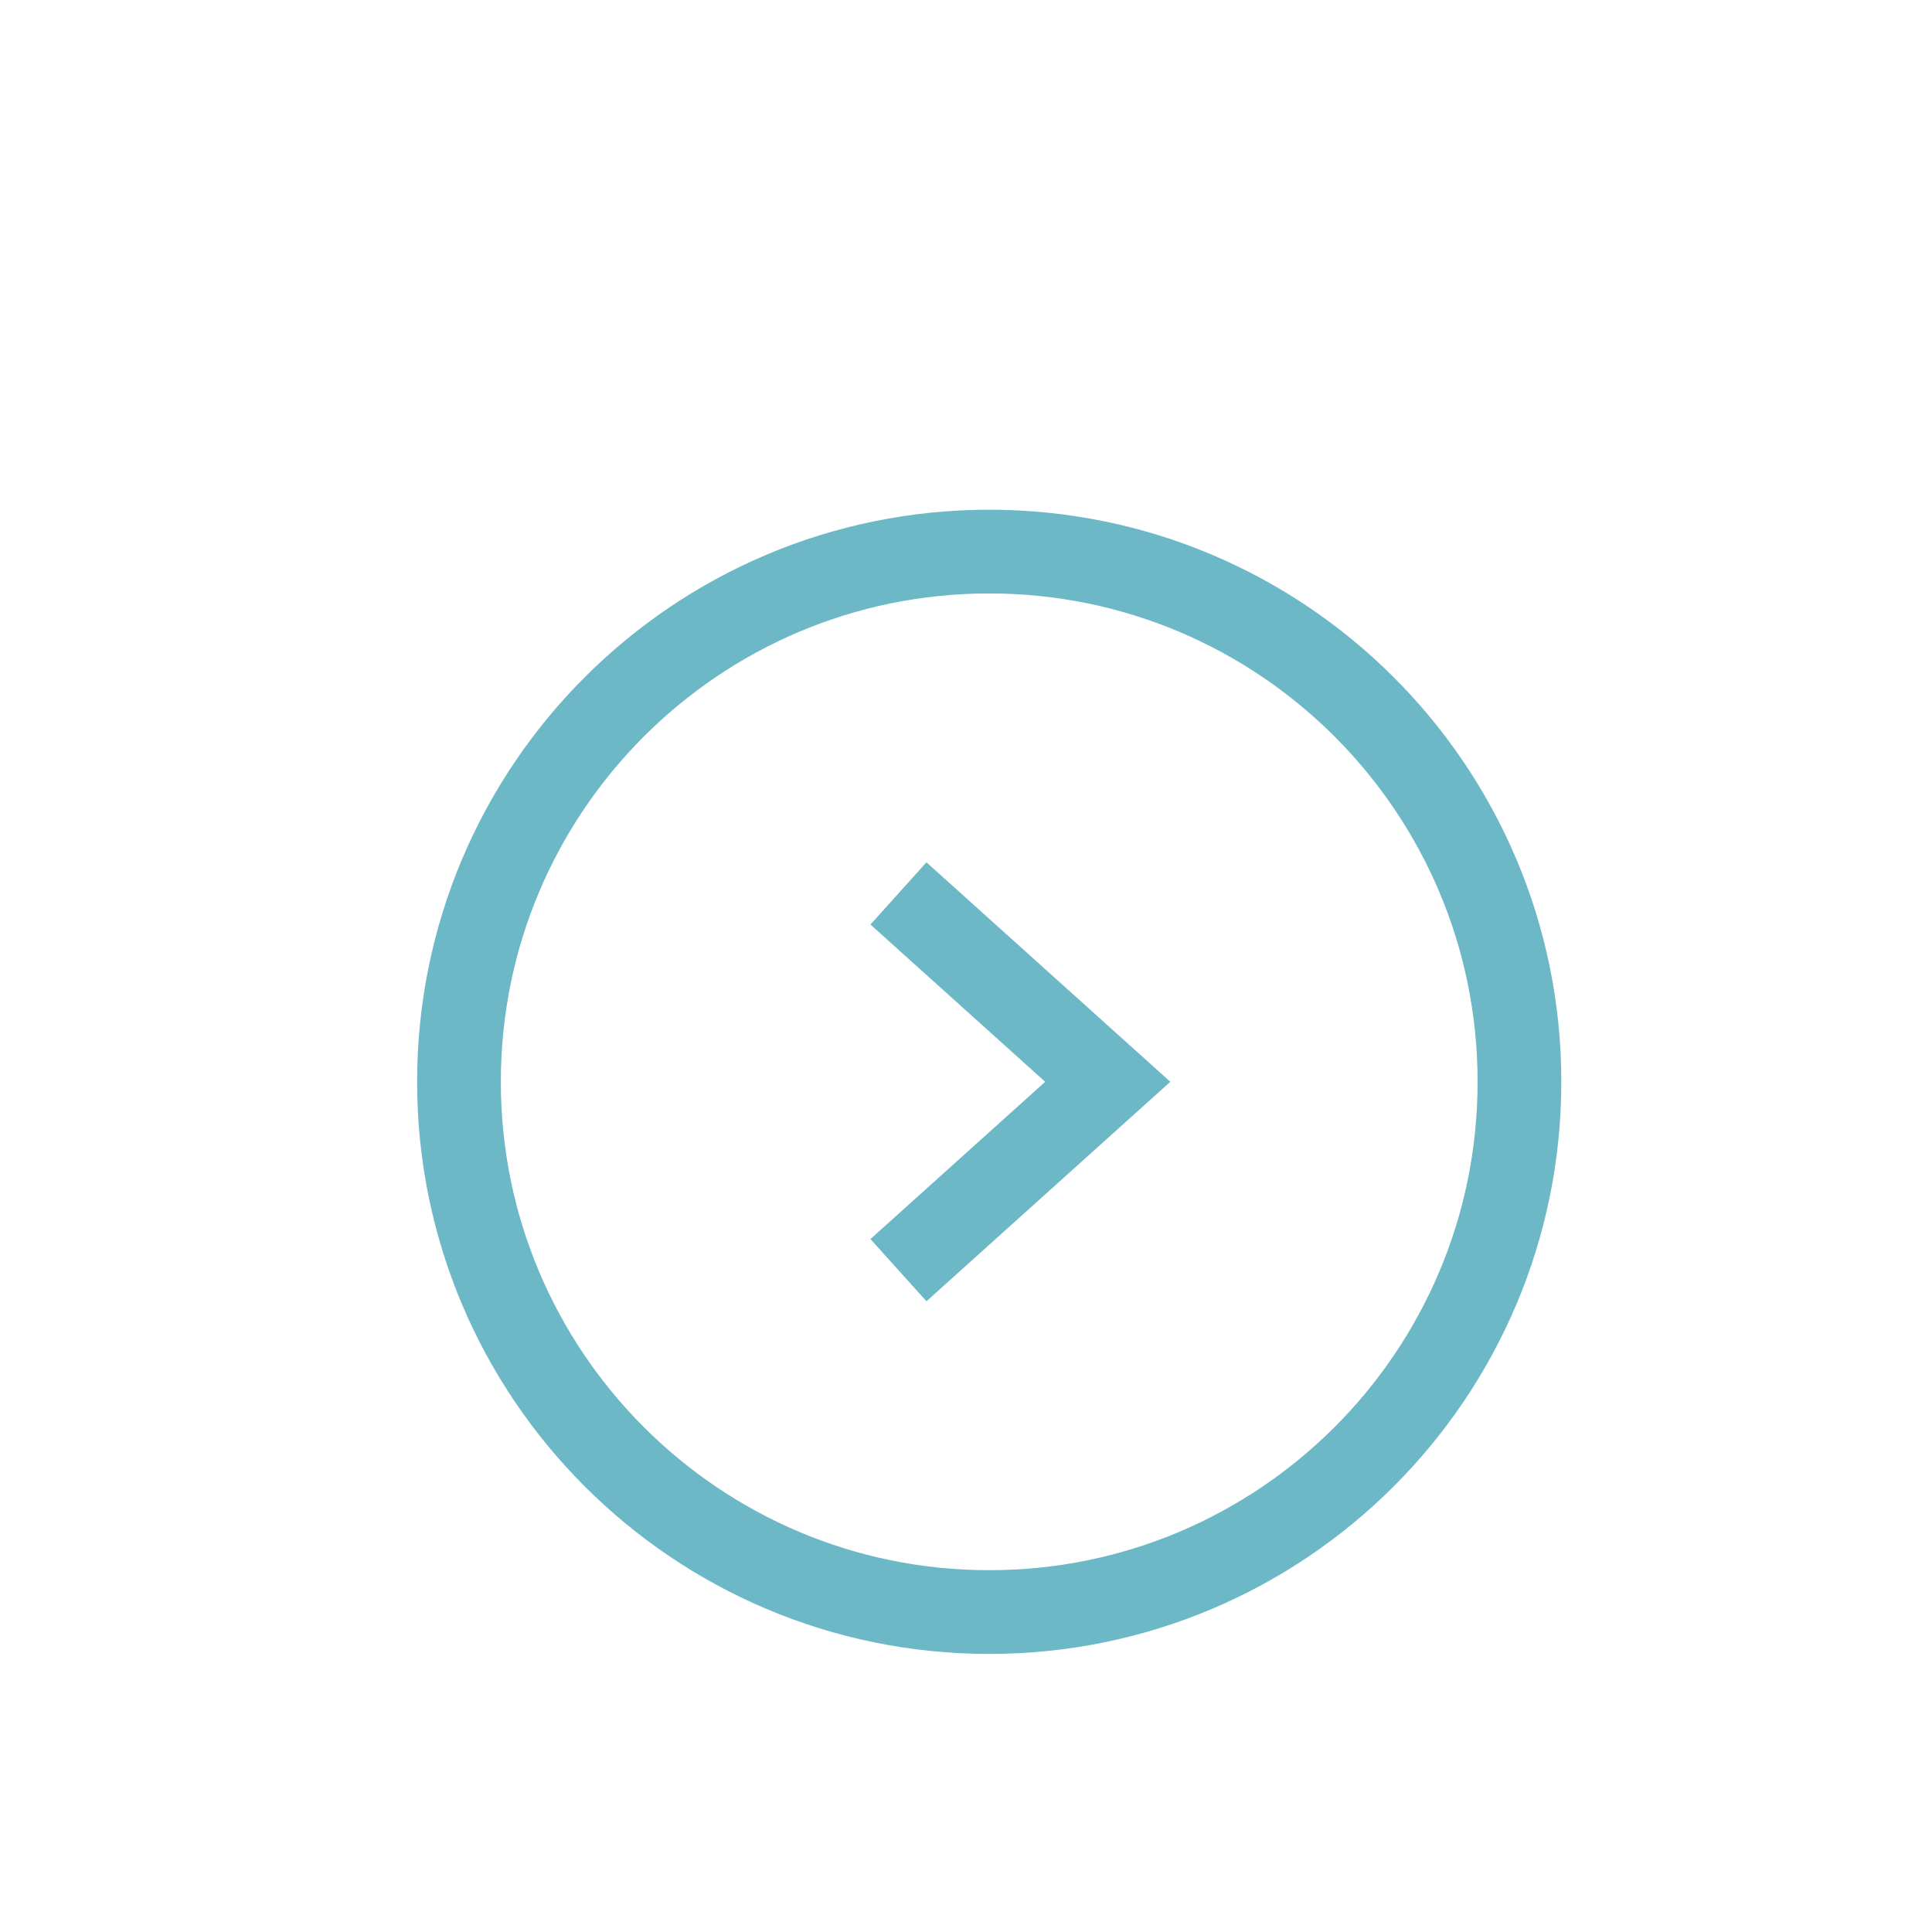 <svg width="30" height="30" viewBox="0 0 30 30" fill="none" xmlns="http://www.w3.org/2000/svg">
<path d="M15.36 25.032C19.907 25.032 23.594 21.346 23.594 16.798C23.594 12.251 19.907 8.565 15.36 8.565C10.813 8.565 7.127 12.251 7.127 16.798C7.127 21.346 10.813 25.032 15.36 25.032Z" stroke="#6CB8C7" stroke-width="1.3" stroke-miterlimit="10"/>
<path d="M13.951 13.873L17.201 16.798L13.951 19.723" stroke="#6CB8C7" stroke-width="1.3" stroke-miterlimit="10"/>
</svg>
